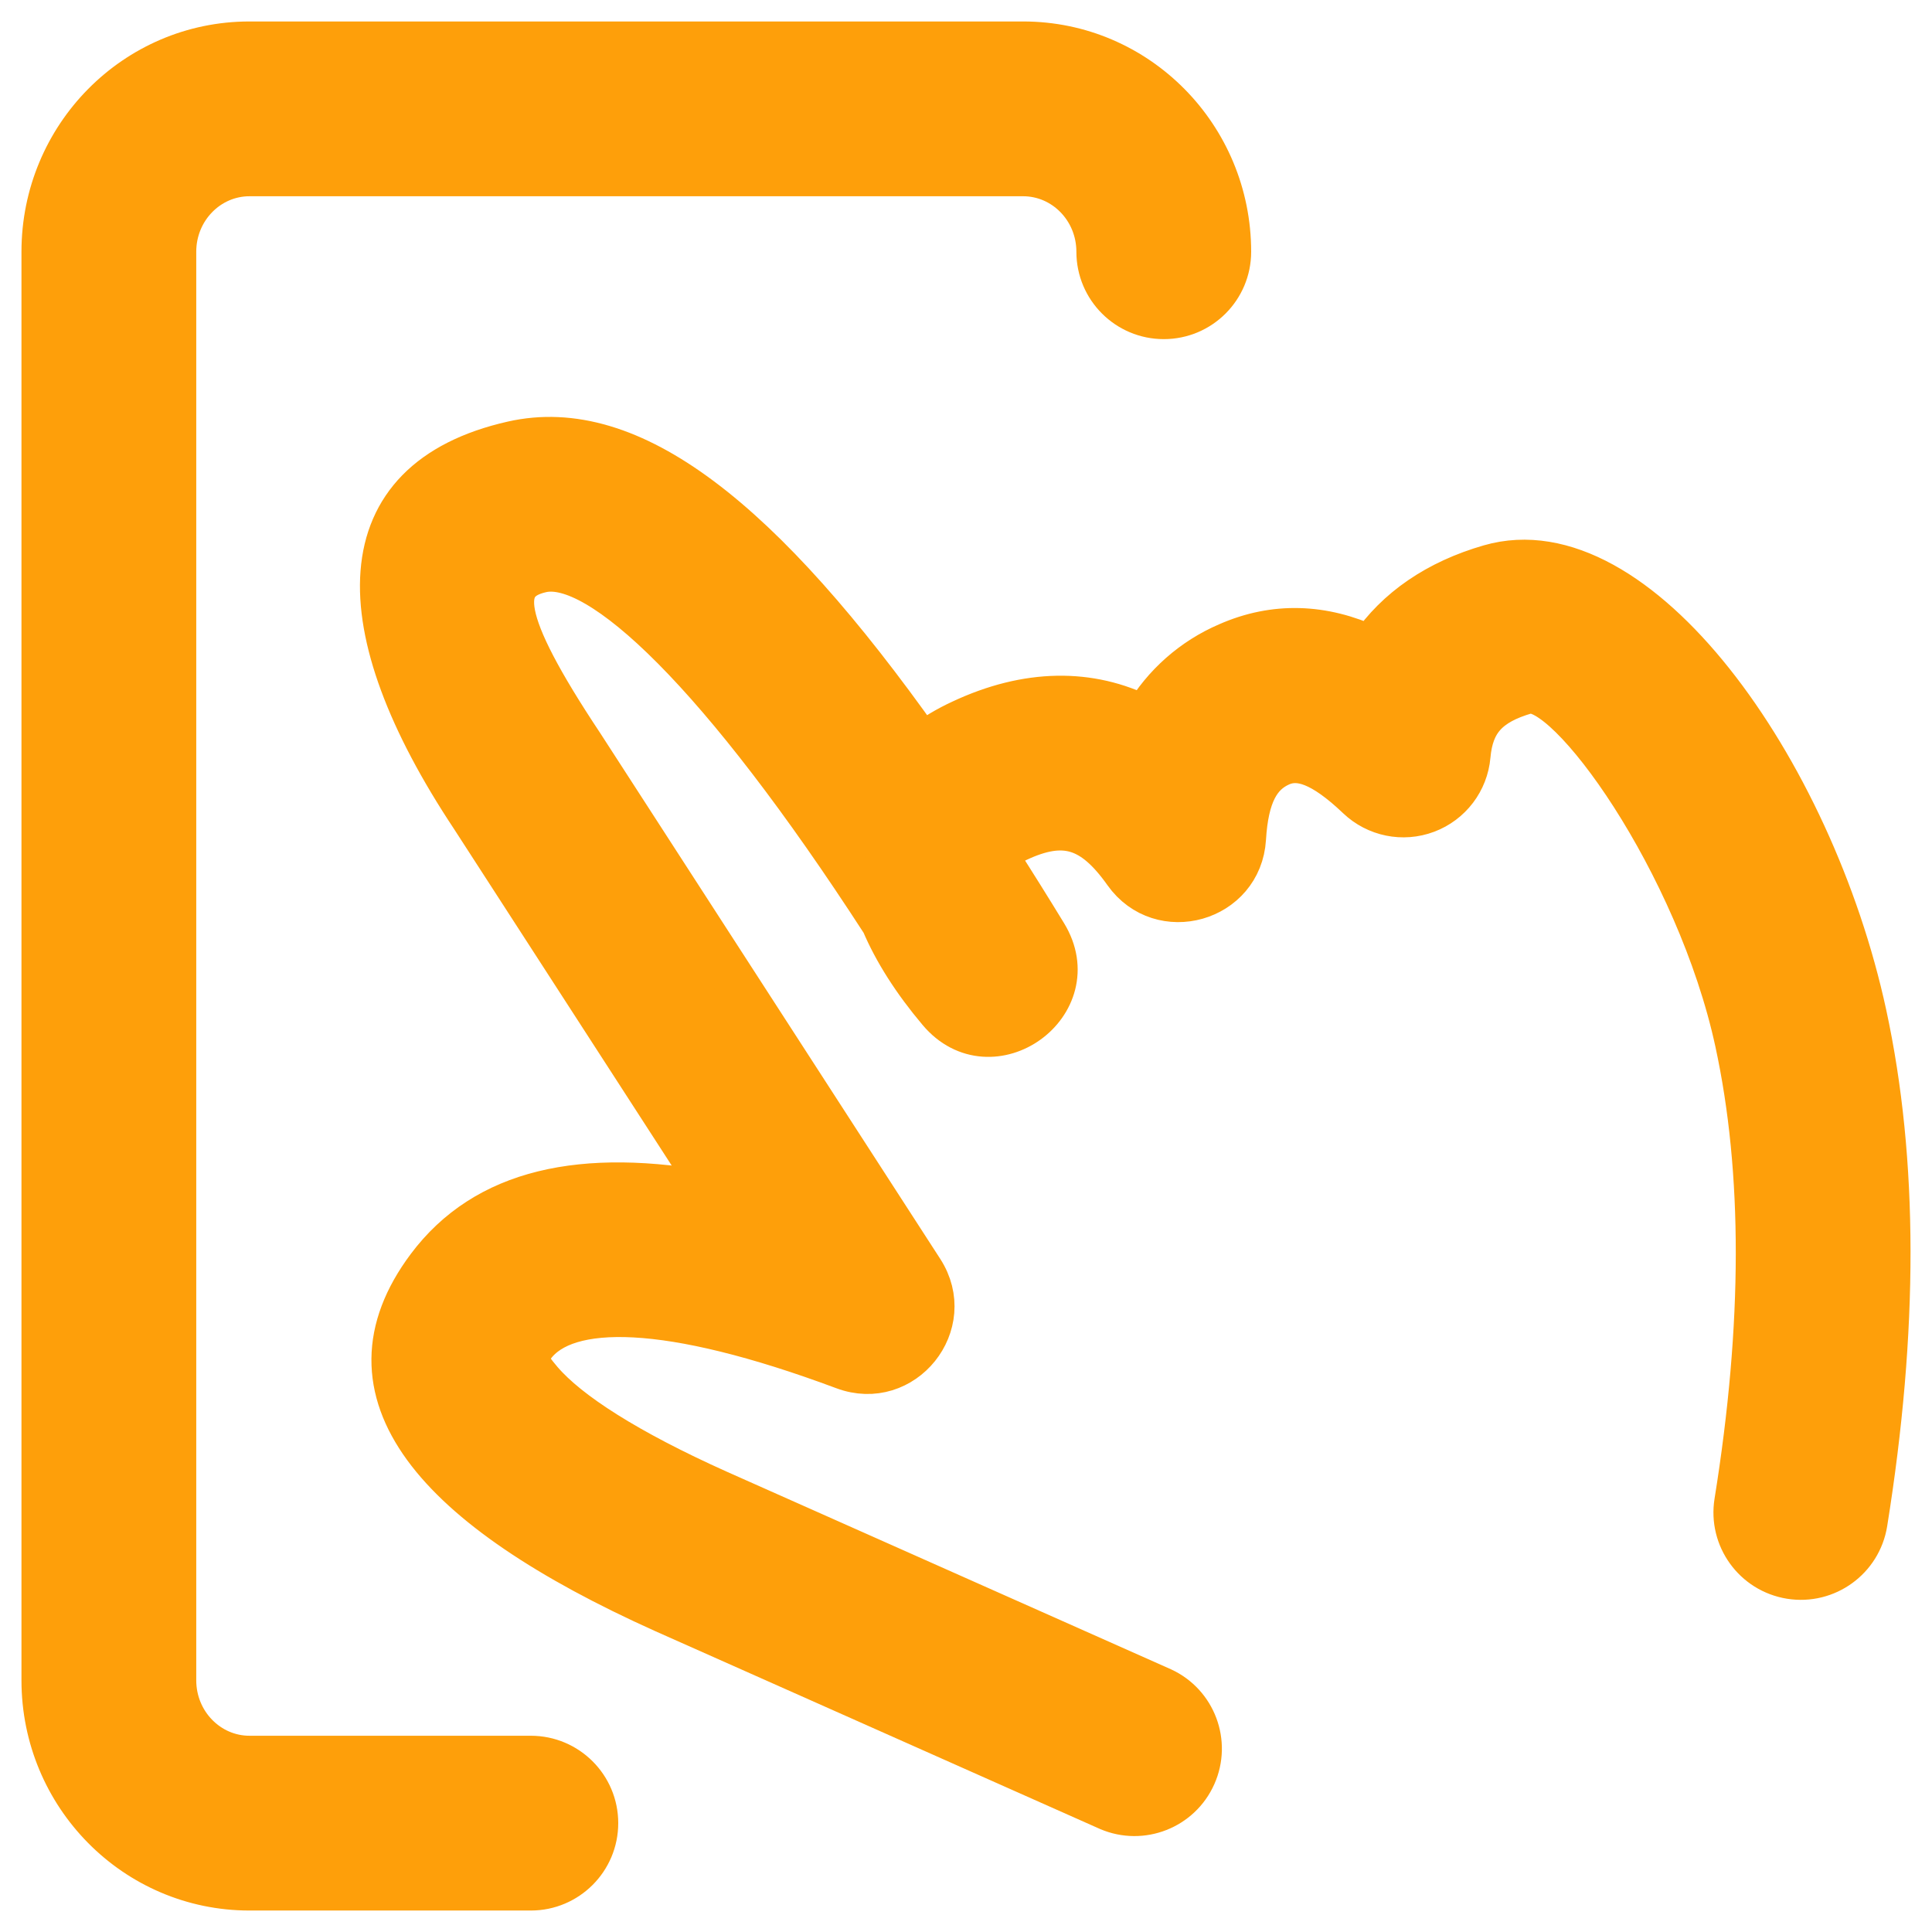 <?xml version="1.0" encoding="UTF-8"?>
<svg width="45px" height="45px" viewBox="0 0 45 45" version="1.1" xmlns="http://www.w3.org/2000/svg"
     xmlns:xlink="http://www.w3.org/1999/xlink">
    <title>易上手</title>
    <g id="页面-1" stroke="none" stroke-width="1" fill="none" fill-rule="evenodd">
        <g id="Apple-TV备份-2" transform="translate(-366, -807)" fill="#FE9F0A" fill-rule="nonzero"
           stroke="#FE9F0A">
            <g id="编组-16" transform="translate(260, 651)">
                <g id="易上手" transform="translate(107, 157)">
                    <path d="M42.445,22.627 C41.204,16.888 37.118,11.194 33.698,12.183 C32.474,12.536 31.534,13.183 30.927,14.075 C29.825,13.563 28.696,13.514 27.592,14.001 C26.783,14.349 26.106,14.946 25.66,15.706 C24.388,15.062 22.926,15.076 21.394,15.795 C21.068,15.945 20.758,16.13 20.471,16.345 C16.736,11.066 13.685,8.684 10.934,9.308 C7.04,10.189 7.04,13.586 9.994,18.035 L15.667,26.807 C12.554,26.222 10.303,26.724 8.968,28.507 C6.786,31.425 9.096,34.12 14.459,36.533 L24.823,41.143 C25.594,41.471 26.486,41.12 26.827,40.354 C27.168,39.589 26.832,38.691 26.071,38.338 L15.713,33.73 C13.623,32.791 12.243,31.909 11.607,31.166 C11.238,30.736 11.227,30.616 11.429,30.347 C12.187,29.334 14.545,29.334 18.654,30.866 C20.039,31.384 21.283,29.836 20.48,28.593 L12.564,16.352 C10.596,13.39 10.596,12.534 11.613,12.304 C12.96,12 15.793,14.675 19.557,20.489 C19.84,21.156 20.28,21.85 20.872,22.552 C22.094,24.005 24.347,22.381 23.356,20.761 C22.994,20.168 22.626,19.579 22.251,18.994 C22.277,18.814 22.436,18.699 22.698,18.576 C23.776,18.071 24.448,18.263 25.202,19.328 C26.041,20.511 27.9,19.981 27.988,18.533 C28.049,17.516 28.33,17.031 28.83,16.811 C29.26,16.623 29.794,16.785 30.628,17.579 C31.055,17.986 31.677,18.113 32.229,17.905 C32.781,17.697 33.165,17.192 33.217,16.604 C33.288,15.81 33.65,15.392 34.552,15.131 C35.498,14.858 38.541,19.1 39.444,23.275 C40.094,26.279 40.094,29.85 39.429,33.984 C39.294,34.821 39.864,35.609 40.702,35.744 C41.54,35.878 42.327,35.308 42.462,34.471 C43.182,29.983 43.182,26.035 42.445,22.627 Z"
                          id="路径"></path>
                    <path d="M11.364,39.929 L4.811,39.929 C3.856,39.929 3.071,39.132 3.071,38.136 L3.071,4.864 C3.071,3.868 3.856,3.071 4.811,3.071 L22.83,3.071 C23.786,3.071 24.571,3.868 24.571,4.864 C24.571,5.712 25.259,6.399 26.107,6.399 C26.955,6.399 27.642,5.712 27.642,4.864 C27.642,2.182 25.494,0 22.831,0 L4.811,0 C2.148,0 0,2.182 0,4.864 L0,38.138 C0,40.818 2.148,43 4.811,43 L11.364,43 C12.212,43 12.9,42.312 12.9,41.464 C12.9,40.616 12.212,39.929 11.364,39.929 Z"
                          id="路径"></path>
                </g>
            </g>
        </g>
    </g>
</svg>